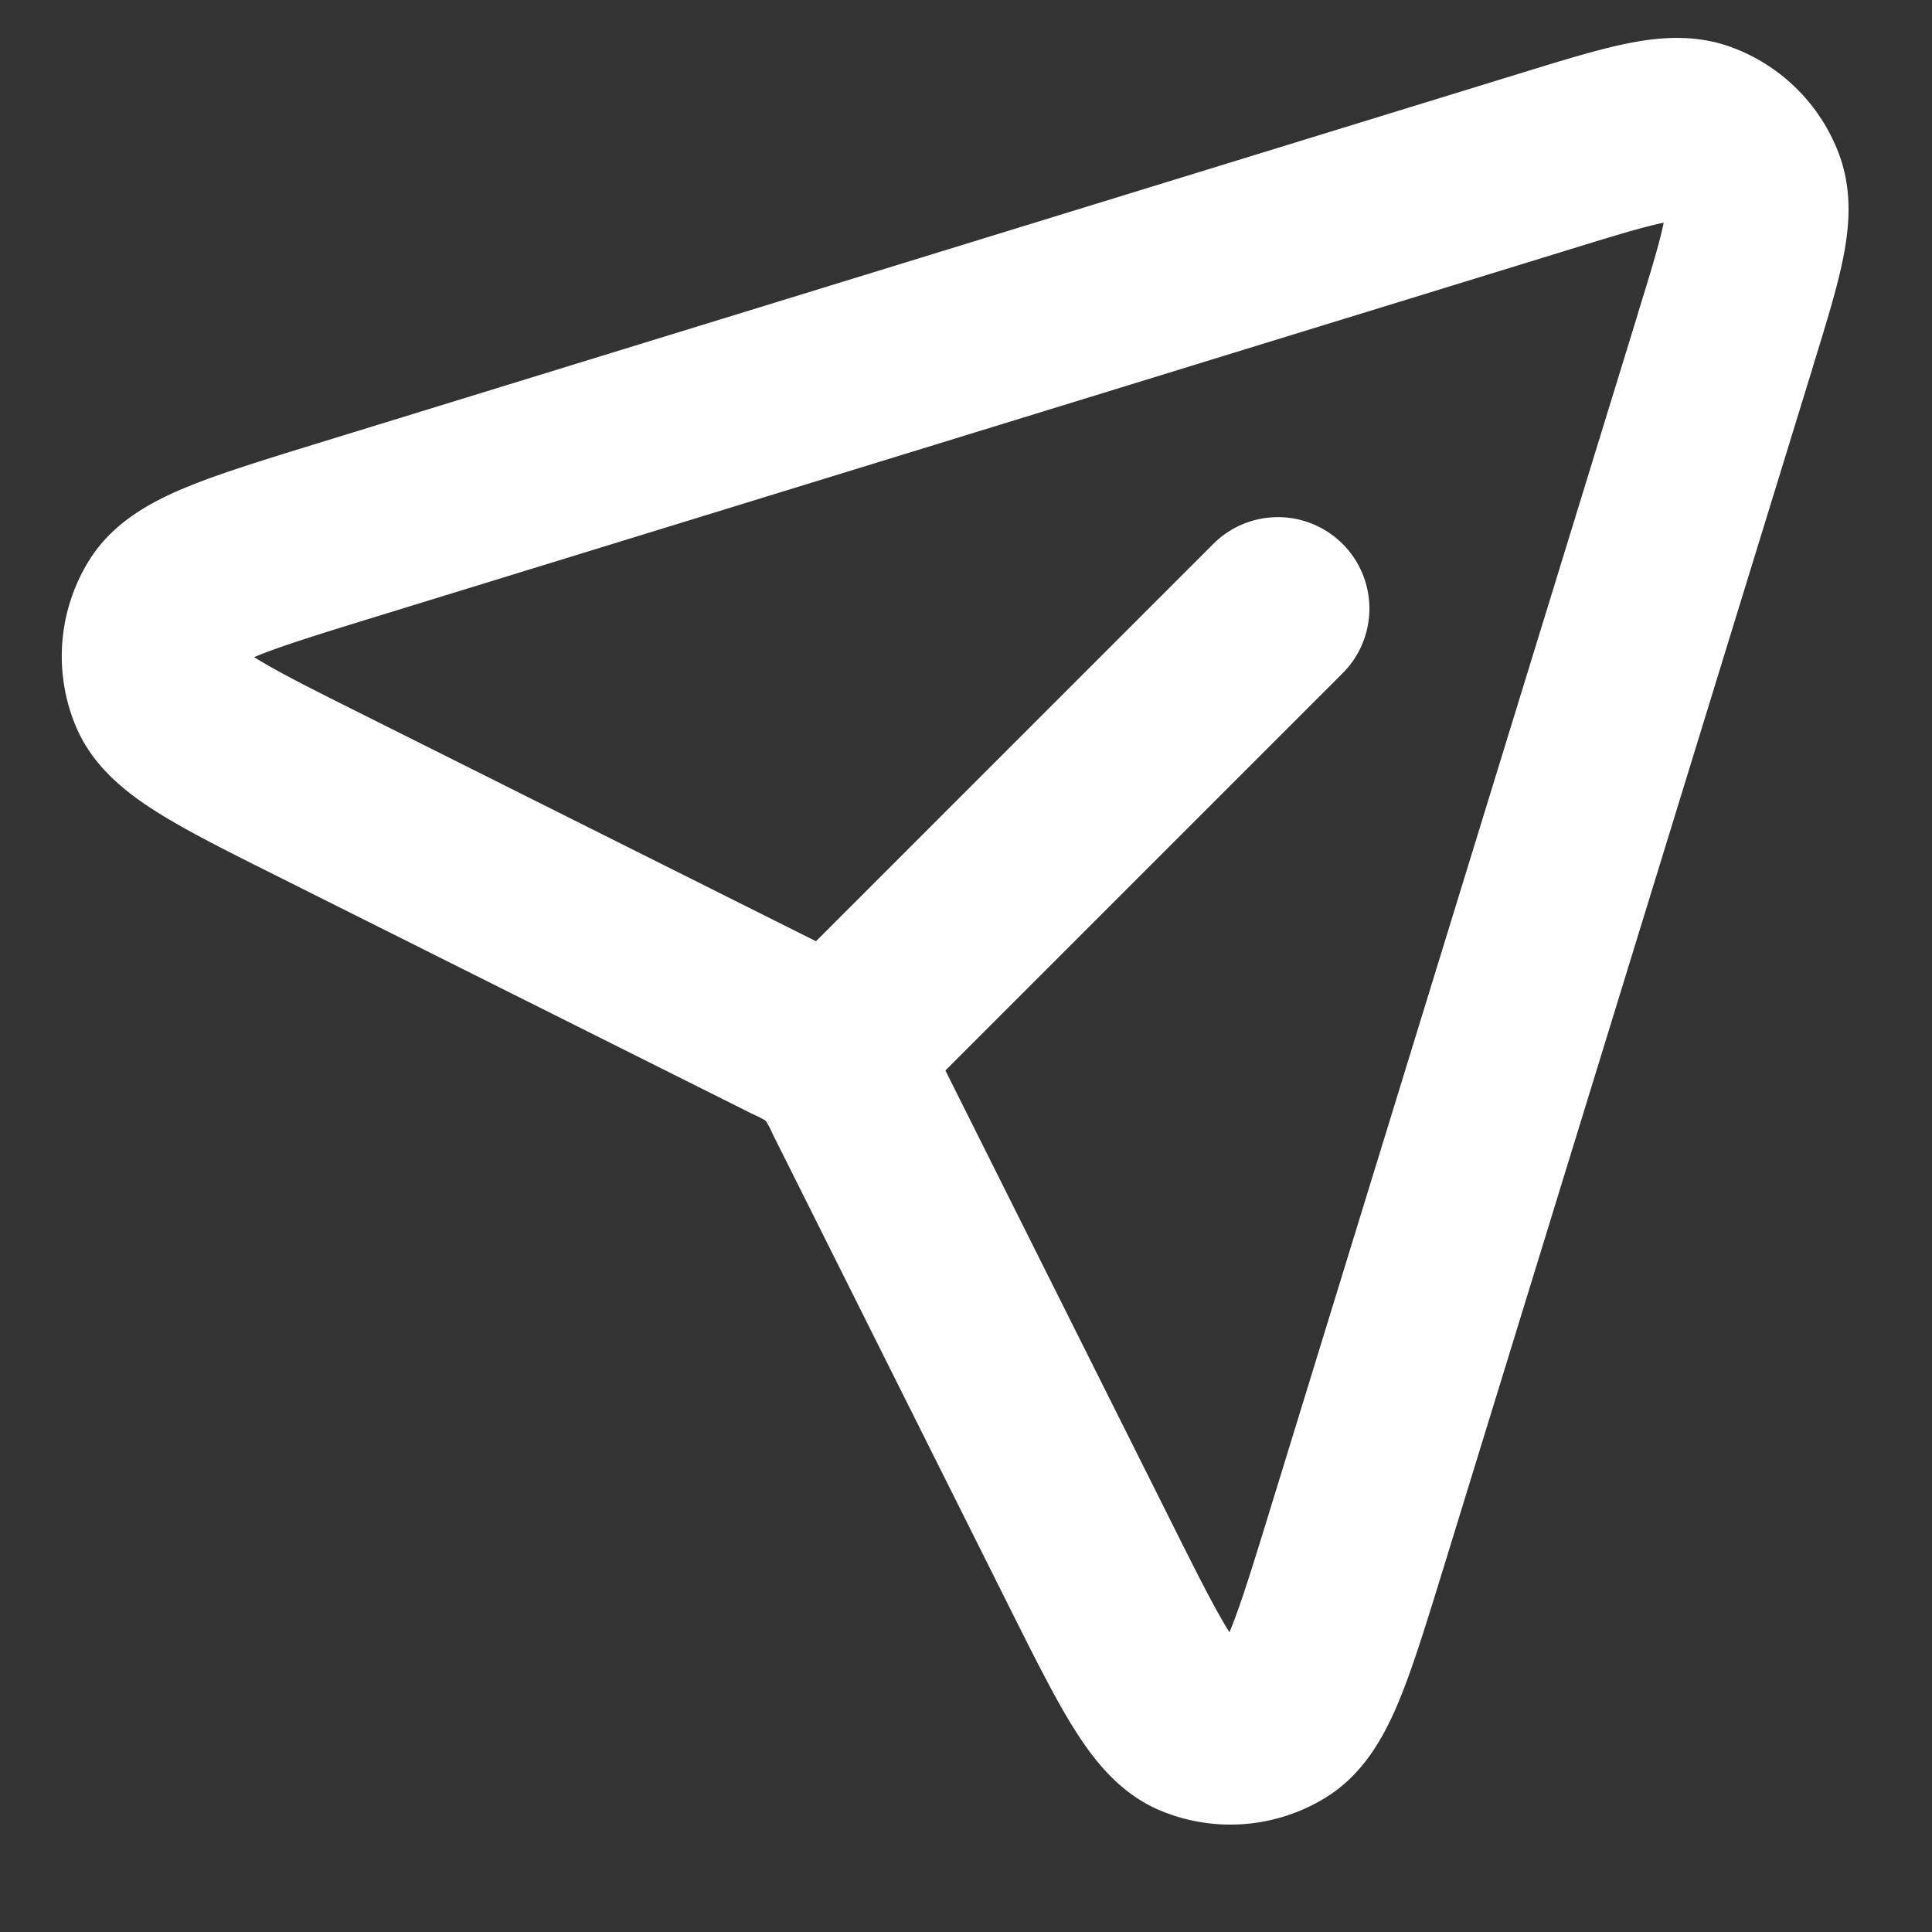 <svg width="15" height="15" fill="none" xmlns="http://www.w3.org/2000/svg"><rect width="100%" height="100%" fill="#333333" stroke="none"/><path d="M6.53 8.117l3.392-3.392m3.47-2.07L10.53 11.96c-.257.834-.385 1.251-.607 1.39a.7.7 0 01-.638.053c-.242-.1-.437-.49-.828-1.272L6.643 8.505a1.472 1.472 0 00-.135-.24.7.7 0 00-.126-.126 1.427 1.427 0 00-.232-.13L2.515 6.19c-.781-.39-1.172-.586-1.272-.827a.7.7 0 01.053-.639c.139-.221.556-.35 1.39-.607l9.306-2.863c.656-.202.984-.303 1.206-.221a.7.7 0 01.416.415c.081.222-.02.55-.222 1.205h0z" stroke="#fff" stroke-width="1.42" stroke-linecap="round" stroke-linejoin="round"/></svg>